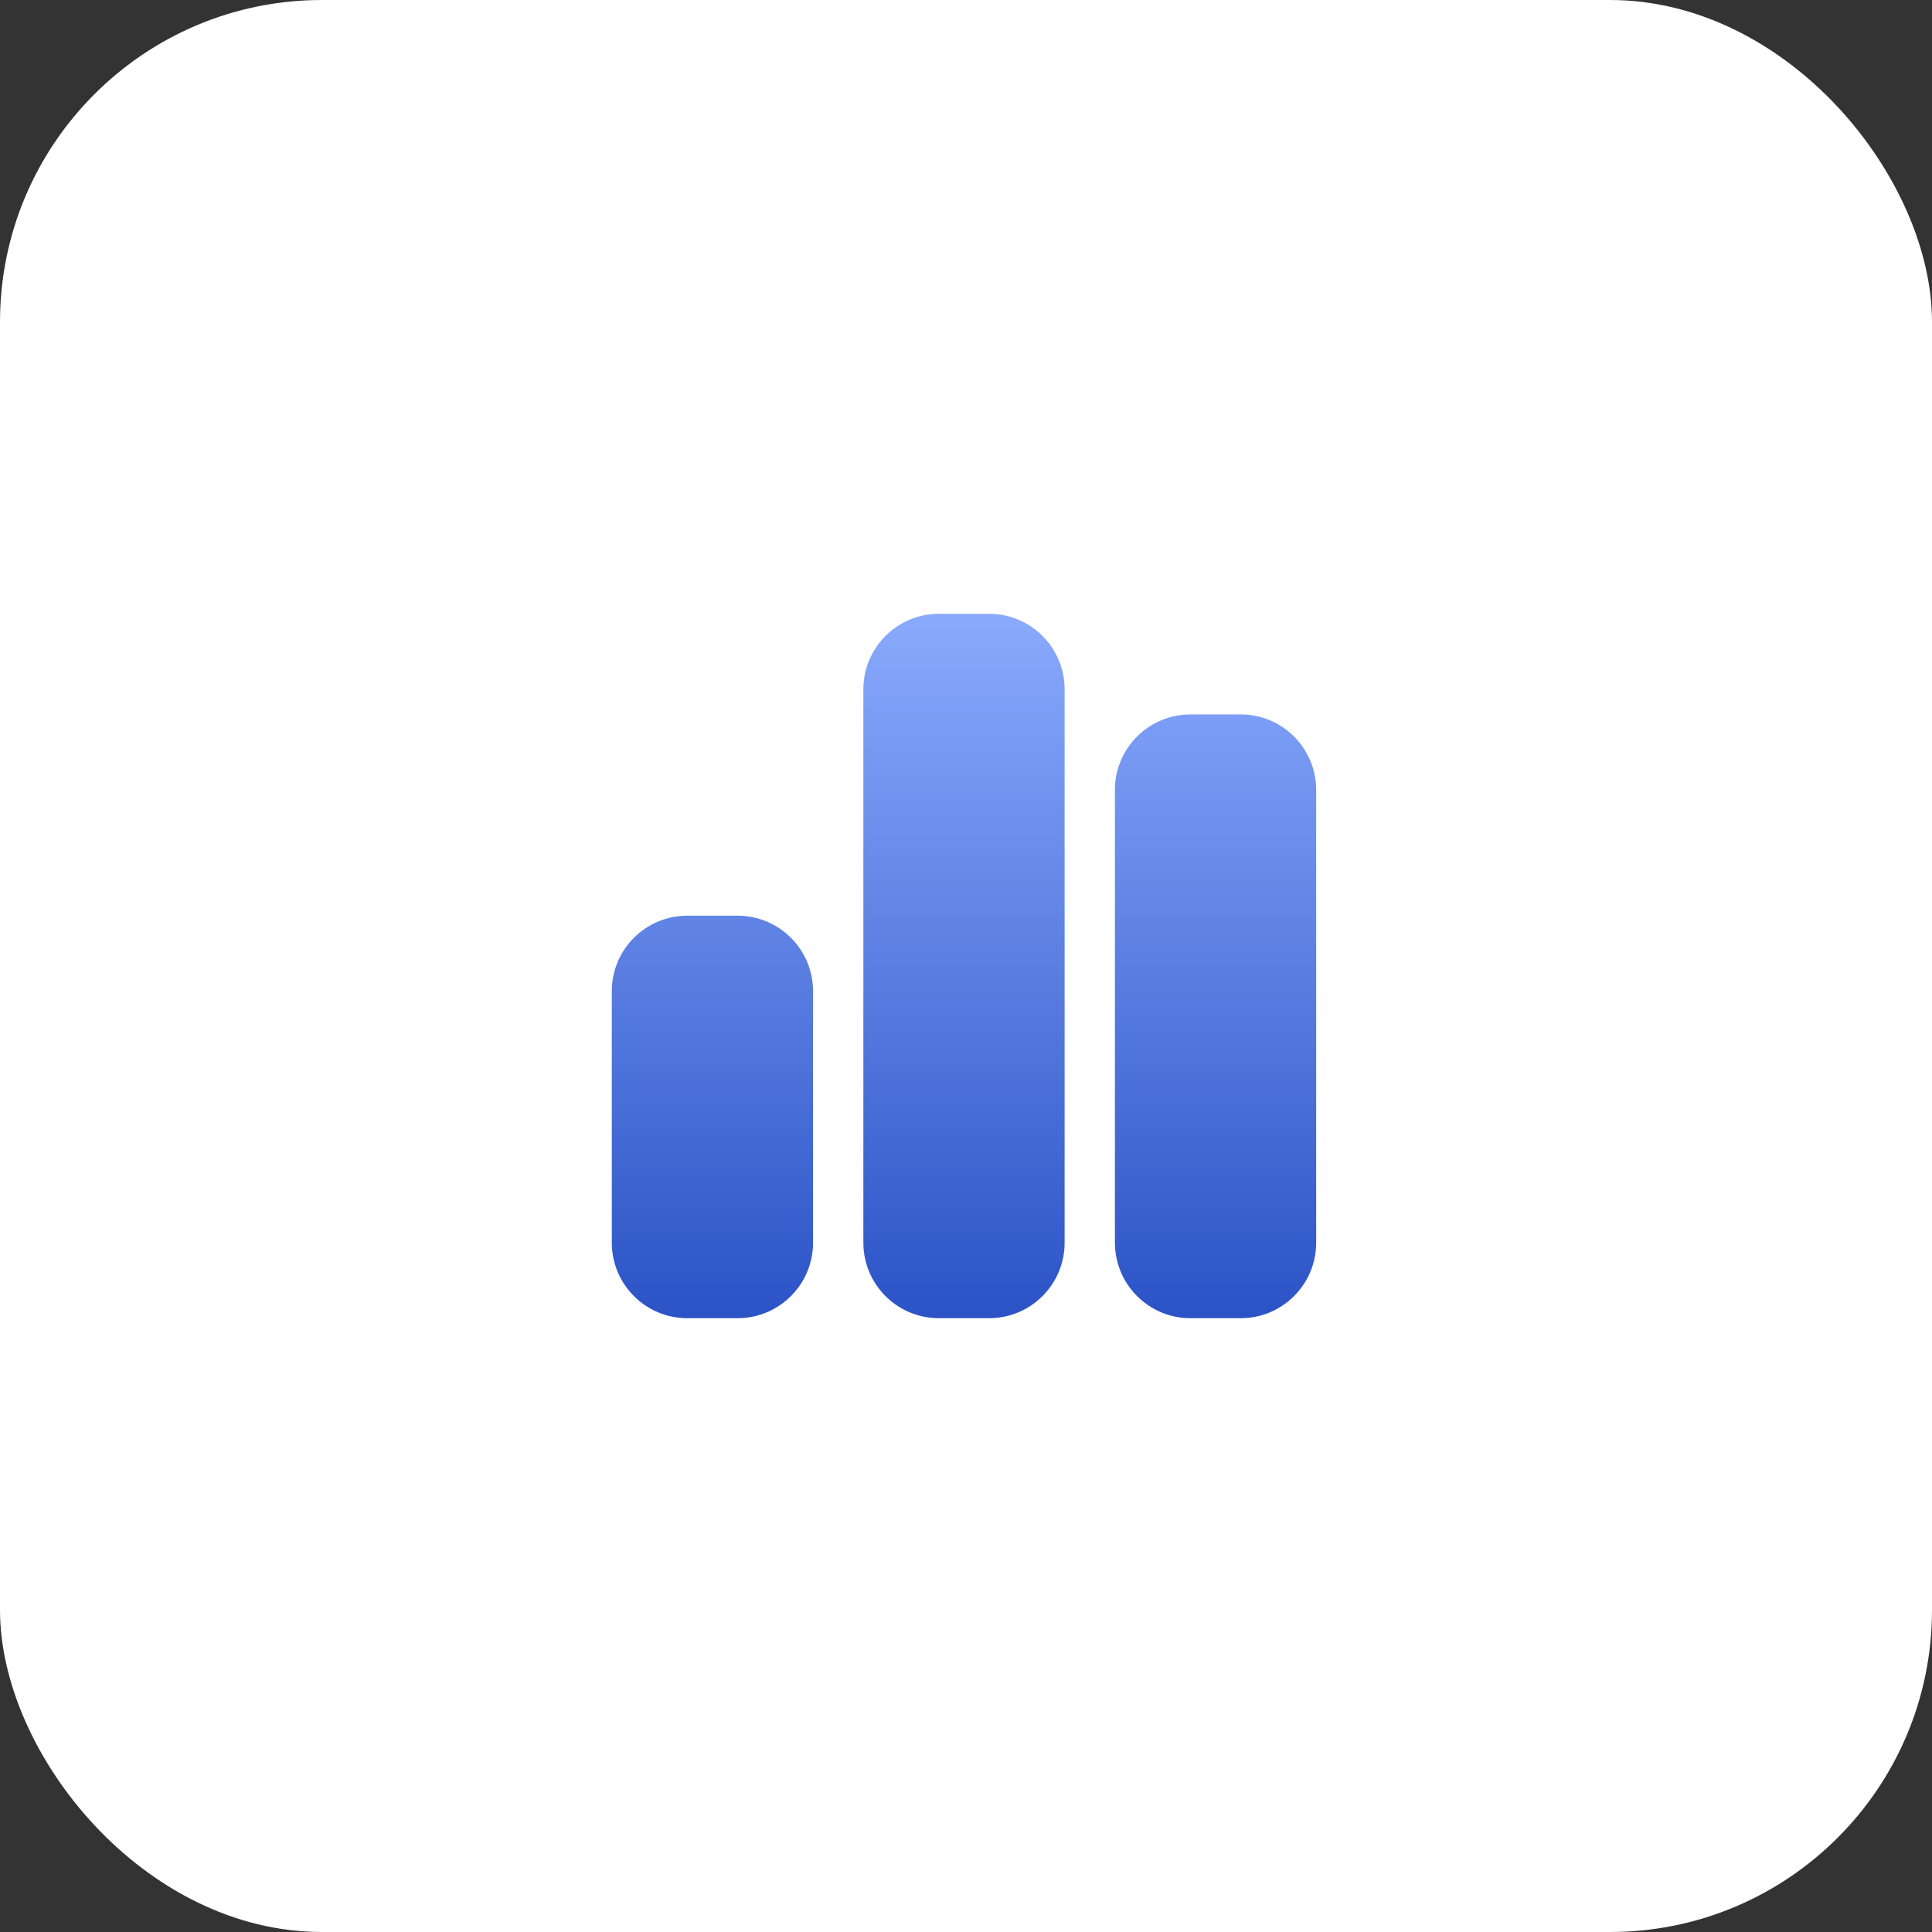 <svg width="48" height="48" viewBox="0 0 48 48" fill="none" xmlns="http://www.w3.org/2000/svg">
<rect x="0" y="0" width="48" height="48" fill="#333333" stroke="none"/>
<rect width="48" height="48" rx="8" fill="white"/>
<path d="M21.45 17.125C21.45 16.09 22.29 15.25 23.325 15.25H24.575C25.61 15.25 26.45 16.09 26.45 17.125V30.875C26.45 31.91 25.61 32.75 24.575 32.75H23.325C22.29 32.75 21.45 31.91 21.45 30.875V17.125ZM15.2 24.625C15.2 23.59 16.04 22.75 17.075 22.75H18.325C19.36 22.75 20.2 23.59 20.2 24.625V30.875C20.2 31.91 19.36 32.75 18.325 32.75H17.075C16.04 32.75 15.2 31.91 15.2 30.875V24.625ZM29.575 17.75H30.825C31.86 17.75 32.7 18.59 32.7 19.625V30.875C32.7 31.91 31.86 32.75 30.825 32.75H29.575C28.54 32.75 27.7 31.91 27.7 30.875V19.625C27.7 18.59 28.54 17.75 29.575 17.75Z" fill="url(#paint0_linear_11514_73651)"/>
<defs>
<linearGradient id="paint0_linear_11514_73651" x1="23.95" y1="15.25" x2="23.95" y2="32.75" gradientUnits="userSpaceOnUse">
<stop stop-color="#8AAAFD"/>
<stop offset="1" stop-color="#2B53C6"/>
</linearGradient>
</defs>
</svg>
